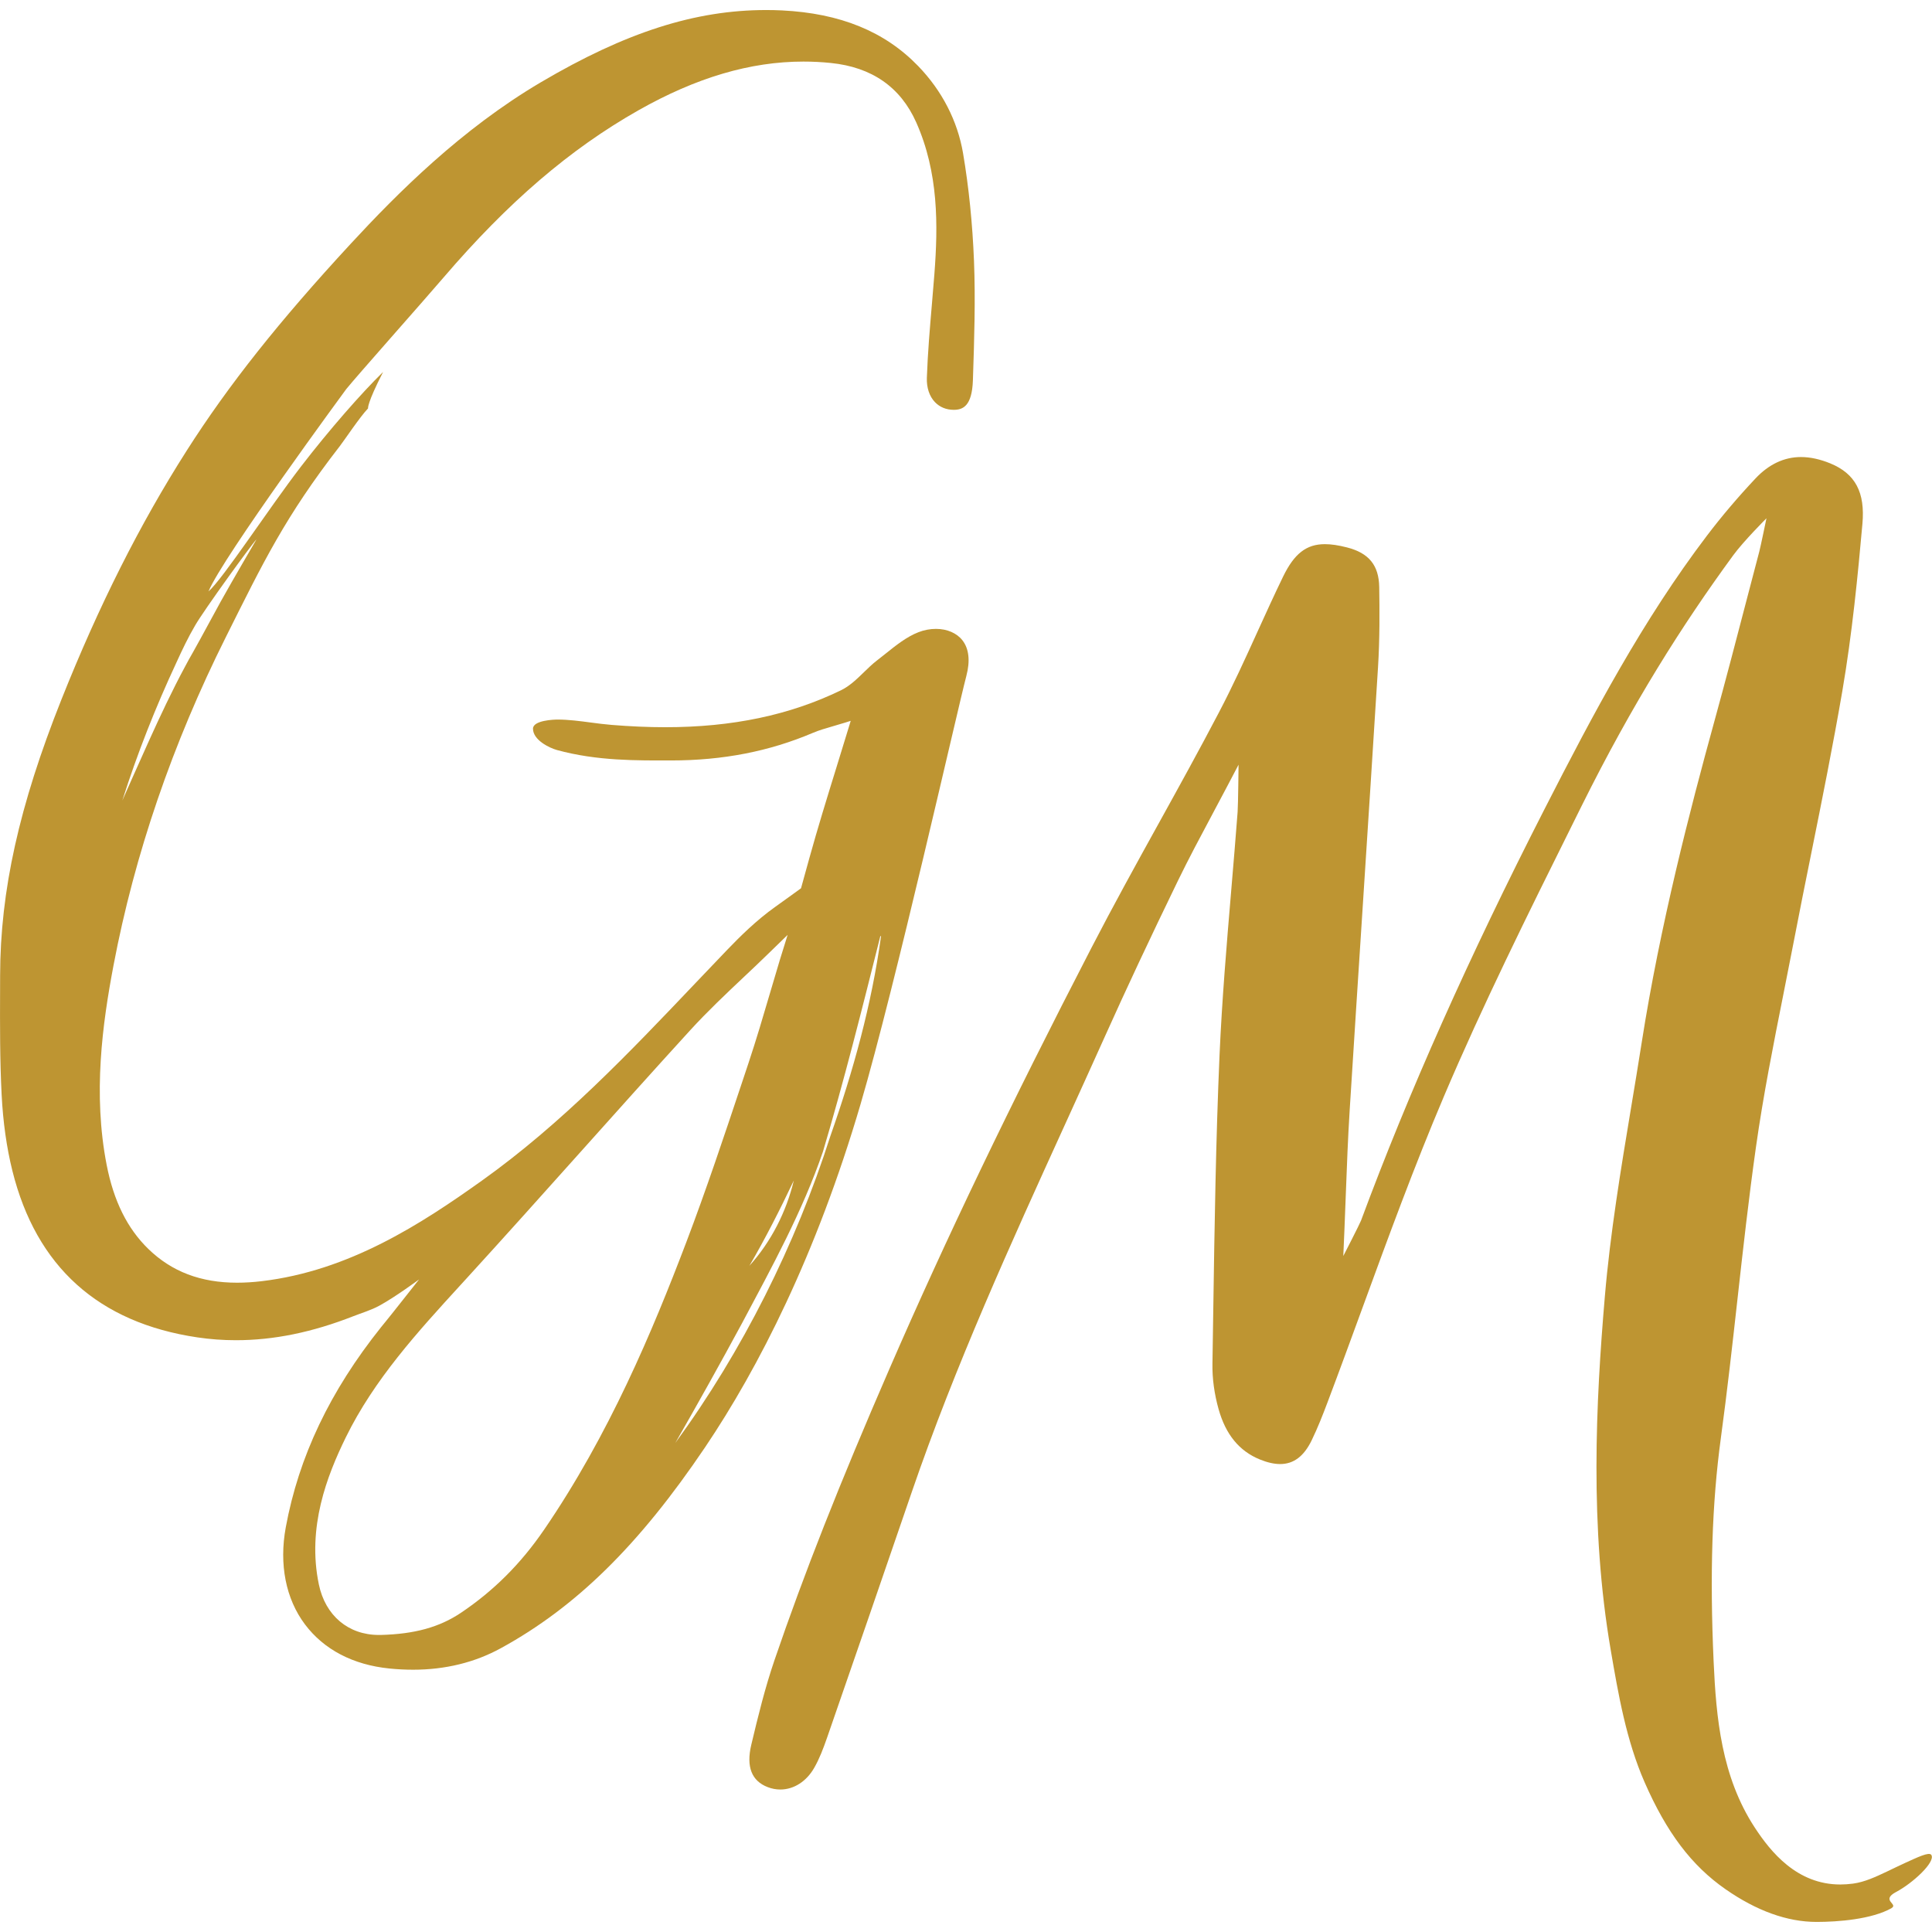 <svg xmlns="http://www.w3.org/2000/svg" id="Layer_1" viewBox="0 0 512 512"><defs><style>      .cls-1 {        fill: #be9532;      }    </style></defs><path class="cls-1" d="M256.11,179.05c1.03-3.9.67-7.13-1.03-9.33-1.5-1.94-4.07-3.06-7.05-3.06-1.55,0-3.15.3-4.63.88-3.12,1.21-5.96,3.48-8.7,5.68-.76.6-1.54,1.23-2.31,1.82-1.2.92-2.35,2.04-3.46,3.12-1.85,1.8-3.76,3.65-6.06,4.77-13.58,6.59-28.81,9.79-46.57,9.79-4.47,0-9.25-.21-14.19-.61-1.87-.15-3.76-.4-5.59-.64-2.86-.38-5.82-.77-8.72-.78-.99,0-6.55.19-6.55,2.42,0,2.99,4.31,5.09,6.33,5.65,10.71,2.94,21.3,2.77,30.24,2.77,13.75,0,26.06-2.4,37.62-7.32,1.58-.67,3.26-1.16,5.2-1.72,1-.29,2.14-.62,3.39-1.01l1.42-.45-.43,1.42c-1.15,3.78-2.28,7.44-3.37,10.97-2.56,8.27-4.97,16.09-7.14,23.92-.78,2.81-2.23,8.06-2.23,8.06,0,0-4.45,3.24-6.81,4.91-4.98,3.53-9.39,7.91-12.68,11.33-2.86,2.98-5.75,6.02-8.55,8.96-17.38,18.28-35.36,37.18-56.53,52.28-16.06,11.45-35.13,23.9-58.38,26.65-2.27.27-4.46.4-6.51.4-9.61,0-17.3-2.92-23.49-8.93-5.57-5.4-9.19-12.68-11.06-22.27-3.67-18.82-1.14-37.32,1.82-52.93,5.58-29.39,15.61-58.69,29.82-87.08,9.79-19.57,15.64-31.81,30.16-50.51,1.09-1.4,5.37-7.81,7.47-9.98,0,0-.35-1.21,3.99-9.66-5.69,5.55-14.31,15.37-21.79,25.1-8.65,11.27-20.63,29.7-24.49,33.07,3.67-8.98,36.49-53.6,36.49-53.6,2.83-3.51,20.14-22.98,25.8-29.59,17.1-19.96,33.5-34.03,51.62-44.3,15.36-8.7,29.68-12.93,43.76-12.93,2.4,0,4.84.12,7.25.37,10.87,1.1,18.49,6.4,22.65,15.76,5.92,13.32,5.8,27.21,4.8,40.23-.2,2.63-.43,5.31-.65,7.89-.55,6.39-1.11,13-1.34,19.51-.1,2.66.67,4.97,2.16,6.51,1.28,1.32,2.99,2.02,4.97,2.02,2.38,0,4.84-.94,5.07-7.84l.02-.62c.34-10.17.68-20.68.27-30.98-.4-9.99-1.38-19.6-2.9-28.56-1.46-8.57-5.57-16.56-11.88-23.09-8.86-9.18-20.67-14-36.11-14.76-1.39-.07-2.81-.1-4.2-.1-18.81,0-37.2,5.89-59.64,19.11-21.12,12.44-38.06,29.43-50.46,42.85-18.97,20.53-32.37,37.42-43.43,54.77-12.42,19.48-23.29,41.07-33.23,66.02C5.08,213.51.07,236.05.03,258.5c0,1.32,0,2.65-.01,3.97-.03,9.06-.06,18.43.41,27.6.37,7.3,1.33,14.09,2.85,20.19,6.32,25.42,22.81,40.27,49.03,44.16,3.35.5,6.78.75,10.2.75,10.04,0,20.24-2.09,31.18-6.38,2.08-.82,4.61-1.56,6.82-2.76,4.28-2.33,10.55-6.97,10.55-6.97,0,0-6.8,8.6-7.03,8.89-.58.74-1.18,1.47-1.76,2.19-.42.52-.85,1.04-1.27,1.56-13.55,16.96-21.82,34.32-25.27,53.07-1.8,9.8,0,18.93,5.09,25.71,5.02,6.68,12.75,10.72,22.37,11.69,2.14.22,4.26.32,6.3.32,8.52,0,16.35-1.92,23.26-5.71,19.95-10.93,36.63-27.34,54.08-53.2,14.2-21.05,29.52-51.11,41.22-90.94,9.29-31.65,25.52-103.89,28.07-113.61ZM46.77,175.54c1.48-3.26,3.13-6.71,4.94-9.79,2.36-4.11,14.99-21.52,16.27-22.83,0,0-7.12,12.21-8.51,14.77-.61,1.07-1.52,2.68-2.1,3.79-1.35,2.41-2.8,5.19-4.14,7.6-.61,1.09-1.47,2.69-2.1,3.79-.55.93-1.6,2.84-2.1,3.8-3.4,6.32-6.55,13.02-9.51,19.55-2.4,5.29-7.11,15.94-7.11,15.94,3.97-12.48,8.82-24.75,14.36-36.62ZM144.11,405.5c-6.11,8.92-13.29,16.08-21.93,21.89-5.72,3.84-12.29,5.66-21.3,5.89-.17,0-.34,0-.5,0-8.07,0-14.16-5.13-15.88-13.38-3.16-15.15,2.15-28.78,7.13-38.96,7.53-15.38,19.11-28.03,30.3-40.27l1.7-1.86c10.02-10.97,20.1-22.23,29.85-33.12,9.63-10.76,19.58-21.88,29.48-32.72,4.5-4.92,9.43-9.58,14.2-14.08,2.18-2.05,4.43-4.18,6.6-6.3l4.97-4.83-1.91,6.14-.17.55c-.85,2.83-1.7,5.71-2.52,8.49-1.82,6.2-3.71,12.61-5.79,18.85l-1.78,5.34c-4.62,13.85-9.4,28.17-14.67,42.04-8.96,23.55-20.45,51.04-37.77,76.33ZM210.37,312.84c-1.99,8.31-6.03,16.25-11.77,22.61,4.31-7.38,8.1-14.88,11.77-22.61ZM220.07,301.03c-9.21,28.82-23.31,57.02-41.1,81.36,6.06-10.59,12-21.21,17.78-31.92,7.83-14.74,15.95-29.49,21.34-45.28,5.63-18.89,10.41-37.99,15.21-57.11,0,0,.18.03.18.03-2.47,18.06-7.36,35.71-13.41,52.92Z"></path><path class="cls-1" d="M501.3,505.67c-5.28,2.98-14.26,3.66-19.89,3.66-7.75,0-15.88-2.92-24.16-8.69-8.96-6.24-15.57-14.98-21.42-28.34-4.86-11.11-6.95-23.23-8.96-34.96-5.63-32.76-3.95-65.78-1.57-93.75,1.43-16.81,4.25-33.79,6.98-50.22.93-5.58,1.89-11.36,2.78-17.04,4.89-31.22,12.84-61.83,19.22-85.01,3-10.89,5.9-22,8.7-32.75,1.08-4.15,2.16-8.29,3.26-12.44.35-1.32,1.89-8.78,1.89-8.78,0,0-6.07,6.06-8.81,9.81-13.48,18.42-26.68,39.24-40.23,66.53l-2.54,5.12c-11.61,23.36-23.61,47.52-33.97,71.91-7.75,18.25-14.69,37.2-21.39,55.53-3.05,8.34-6.2,16.96-9.39,25.4-1.24,3.29-2.61,6.79-4.21,10.08-2.05,4.21-4.77,6.26-8.34,6.26-1.59,0-3.41-.41-5.39-1.22-5.46-2.24-9.03-6.6-10.92-13.32-1.13-4.02-1.7-8.17-1.63-12,.08-4.77.15-9.54.22-14.31.33-22.15.68-45.05,1.66-67.53.64-14.57,1.89-29.37,3.1-43.68.57-6.8,1.17-13.83,1.69-20.75.14-1.85.25-12.53.25-12.53l-2.92,5.56c-1.36,2.6-2.77,5.23-4.13,7.78-3.03,5.68-6.17,11.55-9.03,17.44-7.55,15.57-13.68,28.63-19.27,41.09-3.49,7.77-7.08,15.65-10.55,23.28-14.37,31.55-29.23,64.17-40.7,97.61-7.43,21.68-14.97,43.53-22.4,64.96-1.09,3.13-2.08,5.71-3.43,8.08-2.05,3.63-5.41,5.79-9,5.79-1.13,0-2.25-.21-3.34-.63-4.27-1.63-5.74-5.39-4.37-11.19,1.82-7.67,3.66-15.15,6.16-22.47,7.83-22.92,17.23-46.75,30.49-77.26,14.88-34.25,31.88-69.68,53.51-111.52,5.74-11.11,11.89-22.25,17.85-33.02,5.28-9.55,10.74-19.43,15.89-29.27,3.72-7.08,7.09-14.49,10.34-21.65,2.16-4.74,4.38-9.63,6.69-14.39,2.97-6.13,6.19-8.63,11.09-8.63,1.67,0,3.6.28,5.88.87,5.8,1.49,8.42,4.73,8.52,10.5.1,6.28.15,13.72-.32,21.27-1.27,20.5-2.63,41.35-3.93,61.51-1.19,18.31-2.41,37.24-3.58,55.86-.46,7.3-.74,14.72-1.01,21.9-.12,3.29-.25,6.69-.39,10.04l-.29,6.7s4.36-8.49,4.69-9.38c12.65-34.08,28.56-69.76,48.63-109.05,12.96-25.37,26-50.01,43.06-72.49,3.84-5.06,8.16-10.15,12.84-15.13,3.55-3.78,7.61-5.69,12.07-5.69,2.43,0,5.04.57,7.76,1.68,6.64,2.73,9.27,7.67,8.52,16.03-1.2,13.42-2.7,29.02-5.32,44.29-2.47,14.39-5.4,28.96-8.24,43.04-1.57,7.78-3.19,15.82-4.71,23.75-.87,4.51-1.78,9.08-2.66,13.51-2.64,13.27-5.37,26.99-7.29,40.61-1.9,13.44-3.43,27.16-4.91,40.43-1.34,12.04-2.73,24.48-4.39,36.68-2.34,17.24-2.95,36.05-1.91,59.21.67,14.83,2.06,30.43,10.88,43.94,4.24,6.49,11.21,15.12,22.68,15.12,1.09,0,2.23-.08,3.37-.23,3.13-.42,6.1-1.83,8.98-3.19,1.66-.79,3.41-1.65,5.06-2.4,2.84-1.27,6.15-2.92,6.72-2.02,1.2,1.87-5,7.54-9.29,9.8-4.27,2.25.64,3.21-1.25,4.28Z"></path></svg>